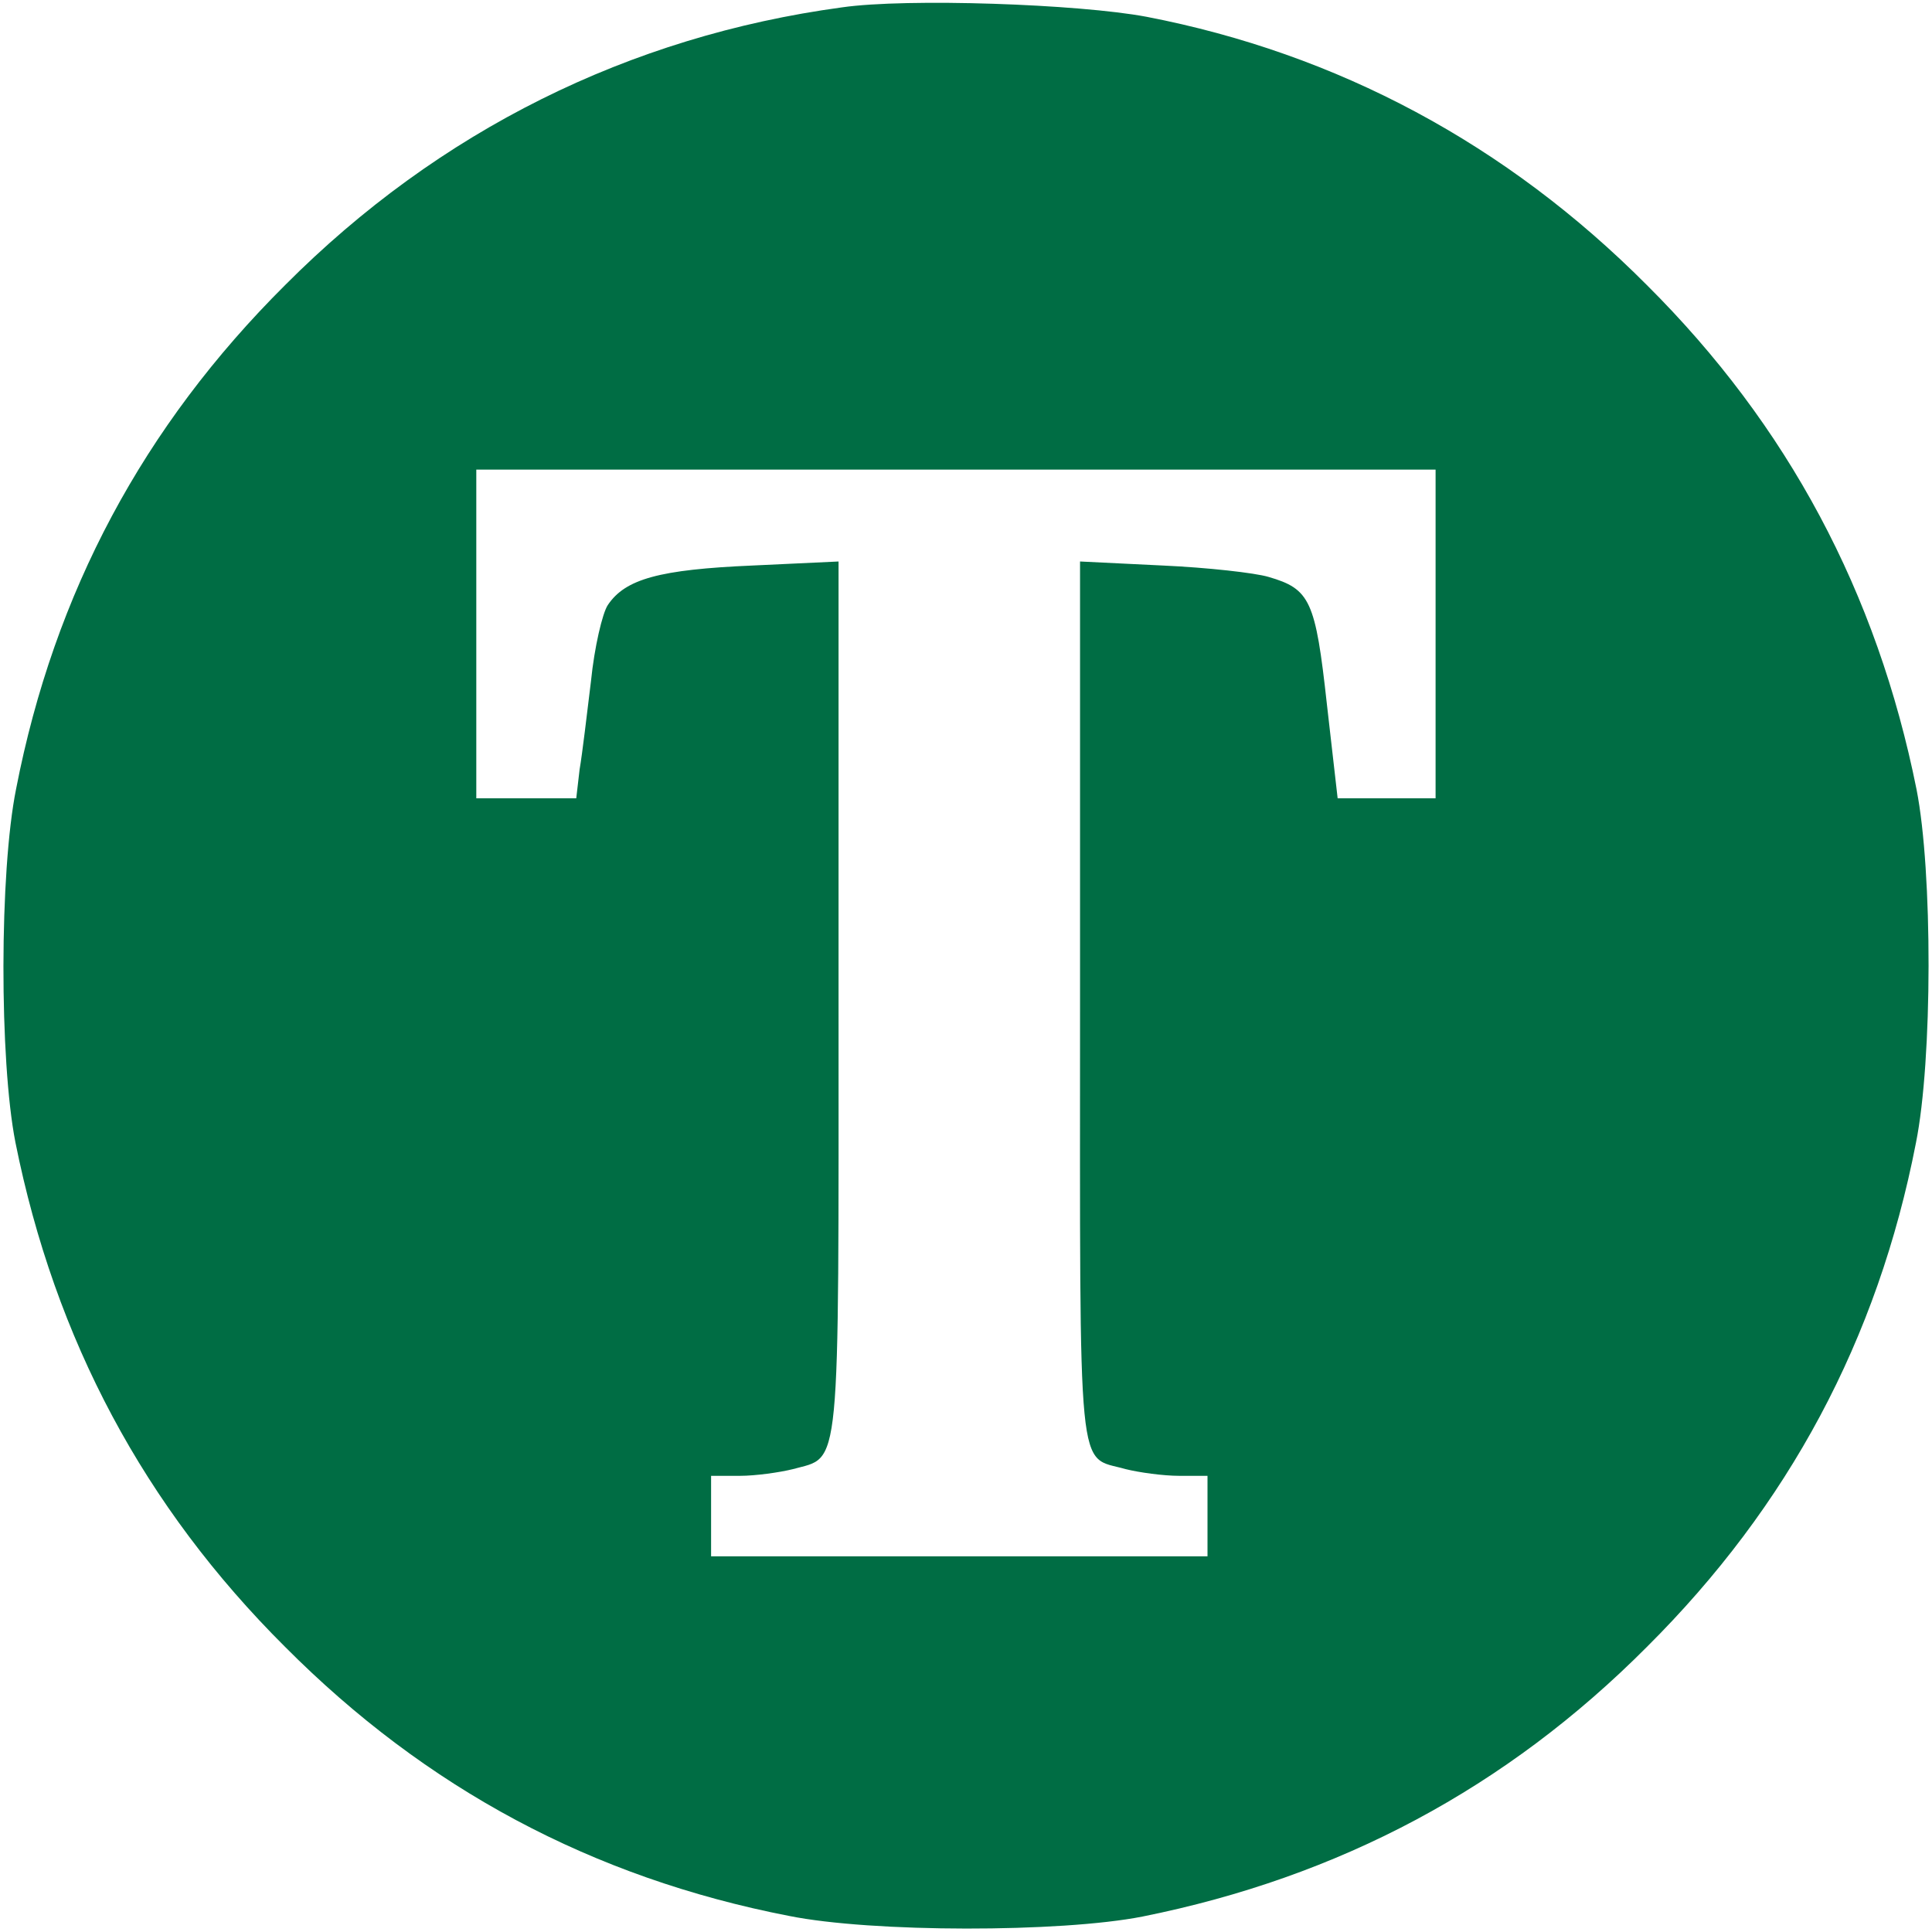 <?xml version="1.0" standalone="no"?>
<!DOCTYPE svg PUBLIC "-//W3C//DTD SVG 20010904//EN"
 "http://www.w3.org/TR/2001/REC-SVG-20010904/DTD/svg10.dtd">
<svg version="1.0" xmlns="http://www.w3.org/2000/svg"
 width="288pt" height="288pt" viewBox="0 0 288 288"
 preserveAspectRatio="xMidYMid meet">
<g transform="translate(0,288) scale(0.1,-0.1)"
fill="#006D44" stroke="none">
<path d="M1255 2869 c-317 -43 -601 -184 -830 -414 -211 -210 -344 -458 -401
-751 -25 -124 -25 -405 -1 -527 59 -294 192 -543 402 -752 210 -211 458 -344
751 -401 124 -25 405 -25 527 -1 294 59 543 192 752 402 211 210 344 458 401
751 25 124 25 405 1 527 -59 294 -192 543 -402 752 -209 210 -461 345 -746
400 -101 19 -357 28 -454 14z m885 -934 l0 -245 -73 0 -73 0 -16 140 c-17 155
-25 172 -87 190 -20 6 -91 14 -158 17 l-123 6 0 -656 c0 -728 -5 -676 68 -697
20 -5 56 -10 80 -10 l42 0 0 -60 0 -60 -370 0 -370 0 0 60 0 60 43 0 c23 0 59
5 79 10 72 20 68 -18 68 704 l0 649 -128 -6 c-139 -6 -190 -20 -216 -59 -8
-12 -20 -63 -25 -113 -6 -49 -13 -109 -17 -132 l-5 -43 -75 0 -74 0 0 245 0
245 715 0 715 0 0 -245z"/>
</g>
</svg>
